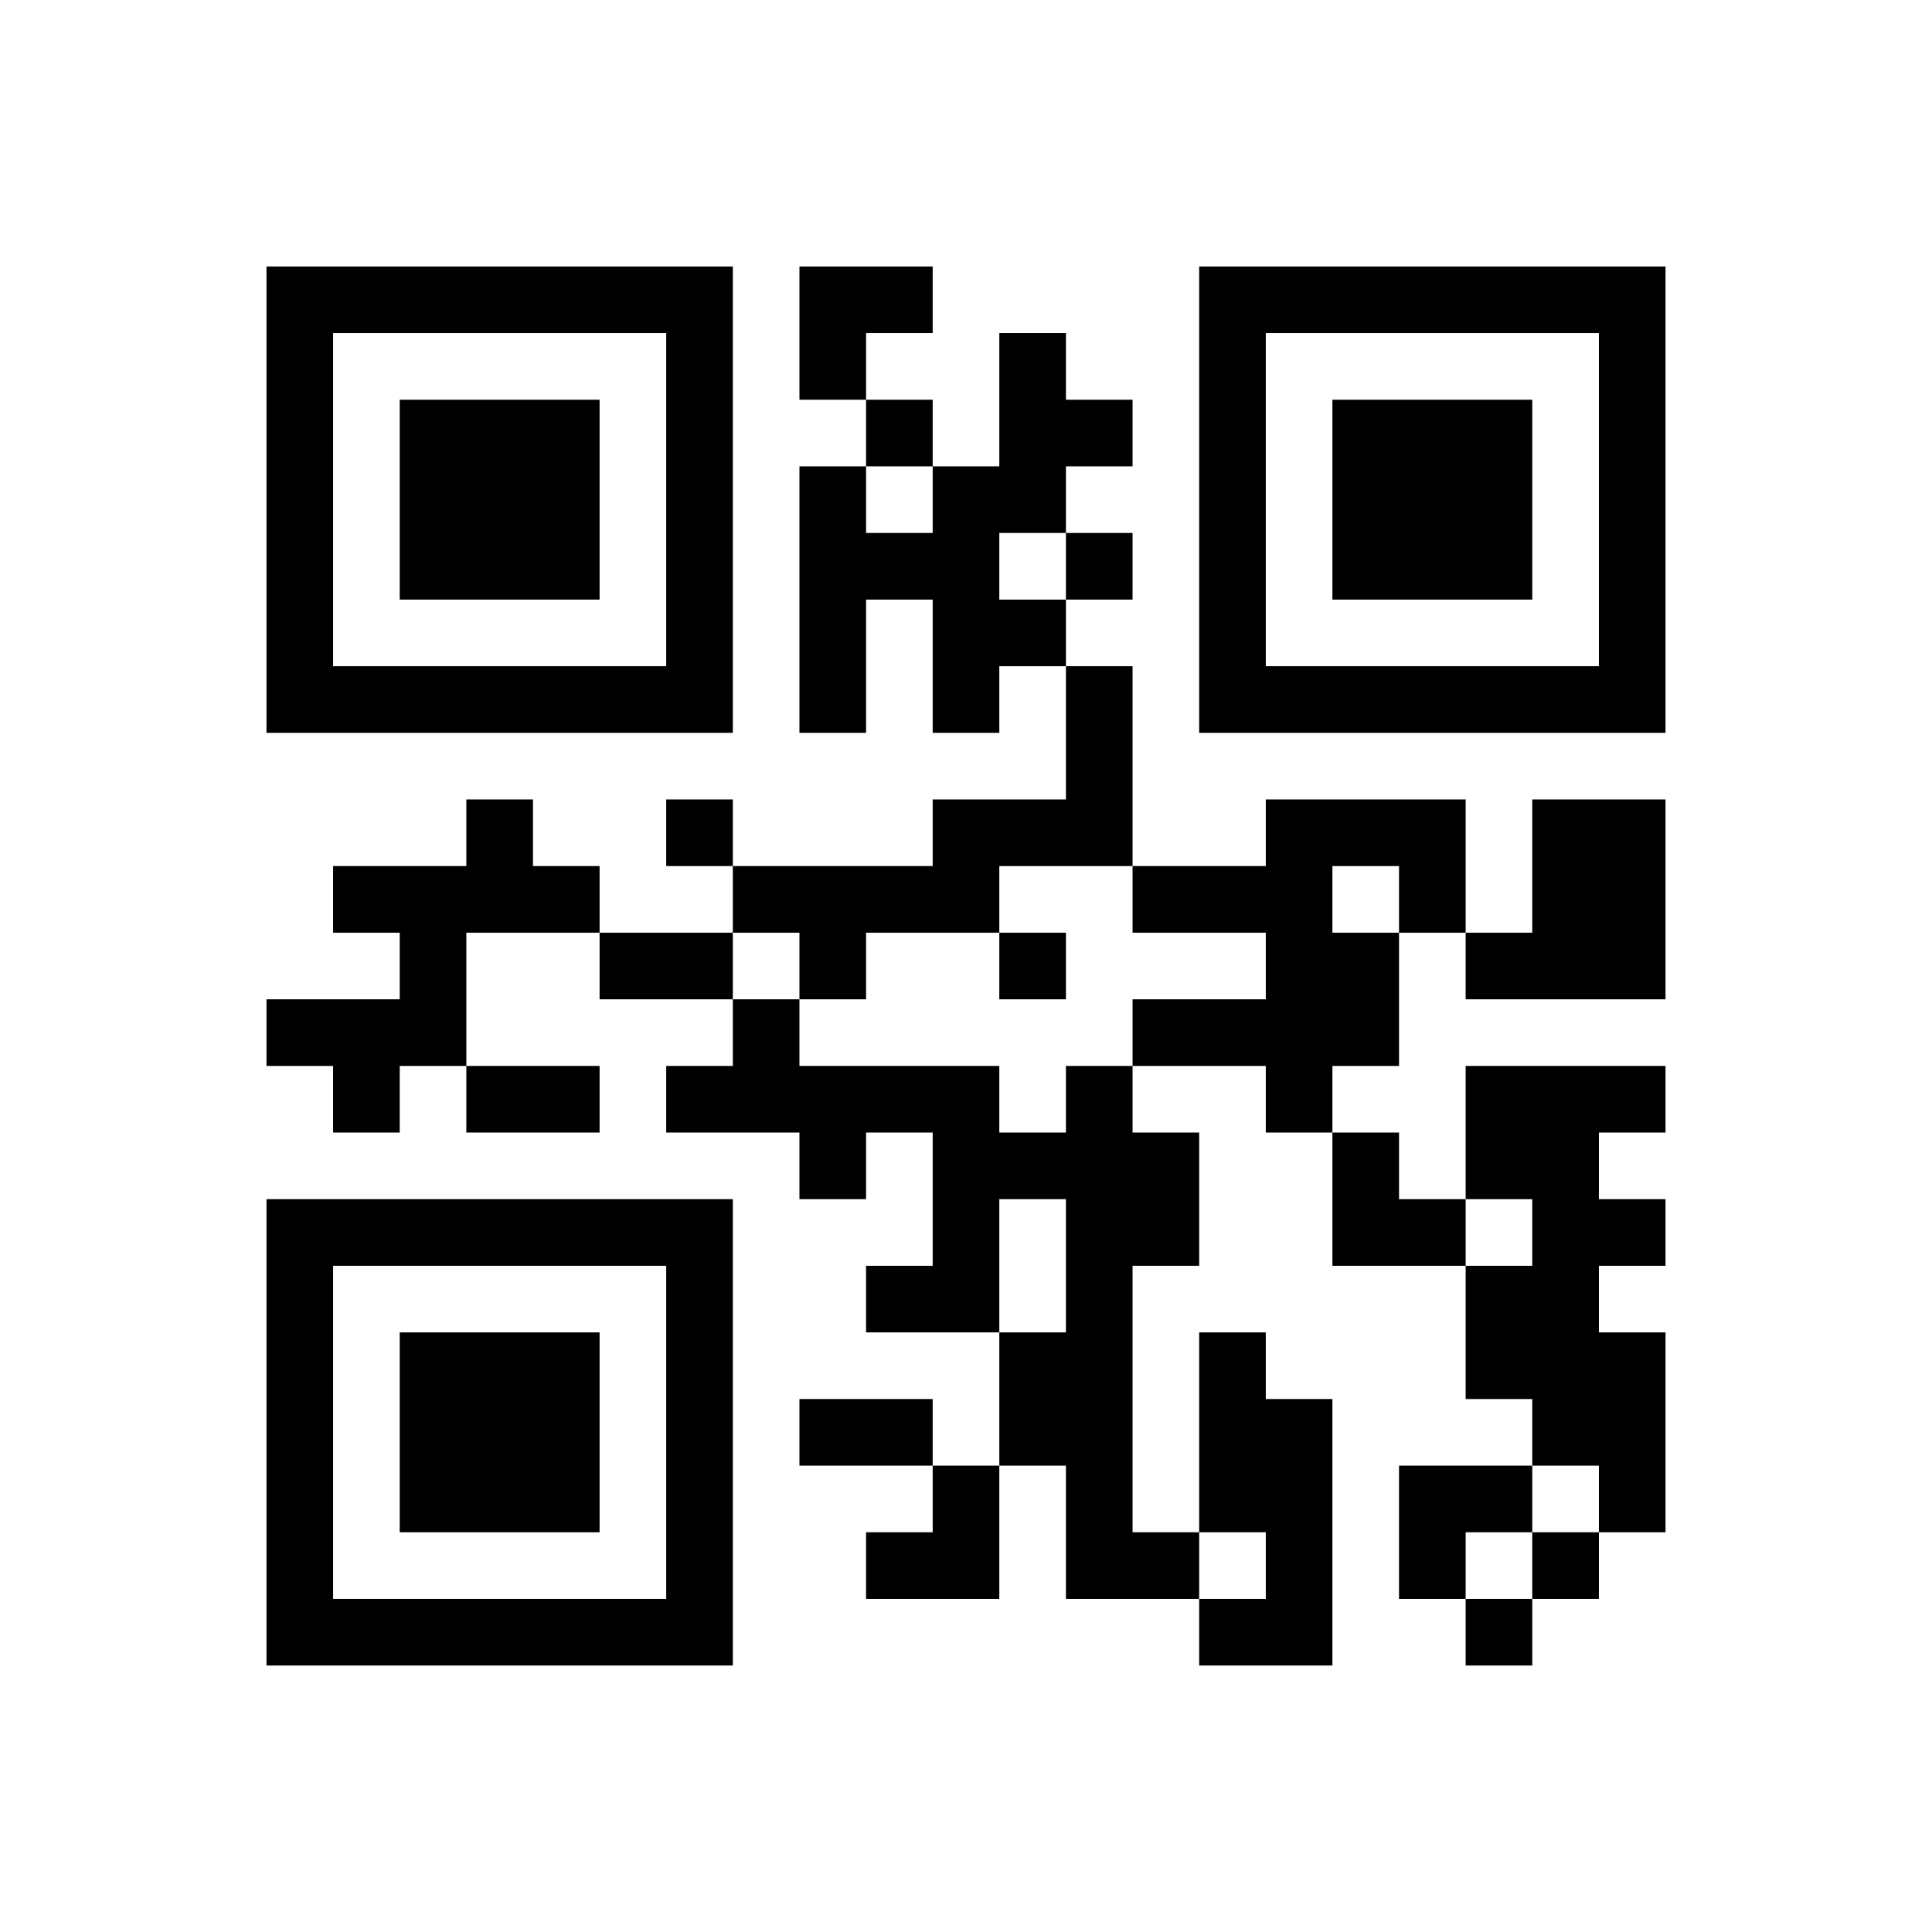﻿<?xml version="1.0" encoding="UTF-8"?>
<!DOCTYPE svg PUBLIC "-//W3C//DTD SVG 1.1//EN" "http://www.w3.org/Graphics/SVG/1.1/DTD/svg11.dtd">
<svg xmlns="http://www.w3.org/2000/svg" version="1.1" viewBox="0 0 29 29" stroke="none">
	<rect width="100%" height="100%" fill="#ffffff"/>
	<path d="M4,4h7v1h-7z M12,4h2v1h-2z M18,4h7v1h-7z M4,5h1v6h-1z M10,5h1v6h-1z M12,5h1v1h-1z M15,5h1v3h-1z M18,5h1v6h-1z M24,5h1v6h-1z M6,6h3v3h-3z M13,6h1v1h-1z M16,6h1v1h-1z M20,6h3v3h-3z M12,7h1v4h-1z M14,7h1v4h-1z M13,8h1v1h-1z M16,8h1v1h-1z M15,9h1v1h-1z M5,10h5v1h-5z M16,10h1v3h-1z M19,10h5v1h-5z M7,12h1v2h-1z M10,12h1v1h-1z M14,12h2v1h-2z M19,12h1v5h-1z M20,12h2v1h-2z M23,12h2v3h-2z M5,13h2v1h-2z M8,13h1v1h-1z M11,13h4v1h-4z M17,13h2v1h-2z M21,13h1v1h-1z M6,14h1v2h-1z M9,14h2v1h-2z M12,14h1v1h-1z M15,14h1v1h-1z M20,14h1v2h-1z M22,14h1v1h-1z M4,15h2v1h-2z M11,15h1v2h-1z M17,15h2v1h-2z M5,16h1v1h-1z M7,16h2v1h-2z M10,16h1v1h-1z M12,16h3v1h-3z M16,16h1v8h-1z M22,16h2v2h-2z M24,16h1v1h-1z M12,17h1v1h-1z M14,17h1v3h-1z M15,17h1v1h-1z M17,17h1v2h-1z M20,17h1v2h-1z M4,18h7v1h-7z M21,18h1v1h-1z M23,18h1v4h-1z M24,18h1v1h-1z M4,19h1v6h-1z M10,19h1v6h-1z M13,19h1v1h-1z M22,19h1v2h-1z M6,20h3v3h-3z M15,20h1v2h-1z M18,20h1v3h-1z M24,20h1v3h-1z M12,21h2v1h-2z M19,21h1v4h-1z M14,22h1v2h-1z M21,22h2v1h-2z M13,23h1v1h-1z M17,23h1v1h-1z M21,23h1v1h-1z M23,23h1v1h-1z M5,24h5v1h-5z M18,24h1v1h-1z M22,24h1v1h-1z" fill="#000000"/>
</svg>
